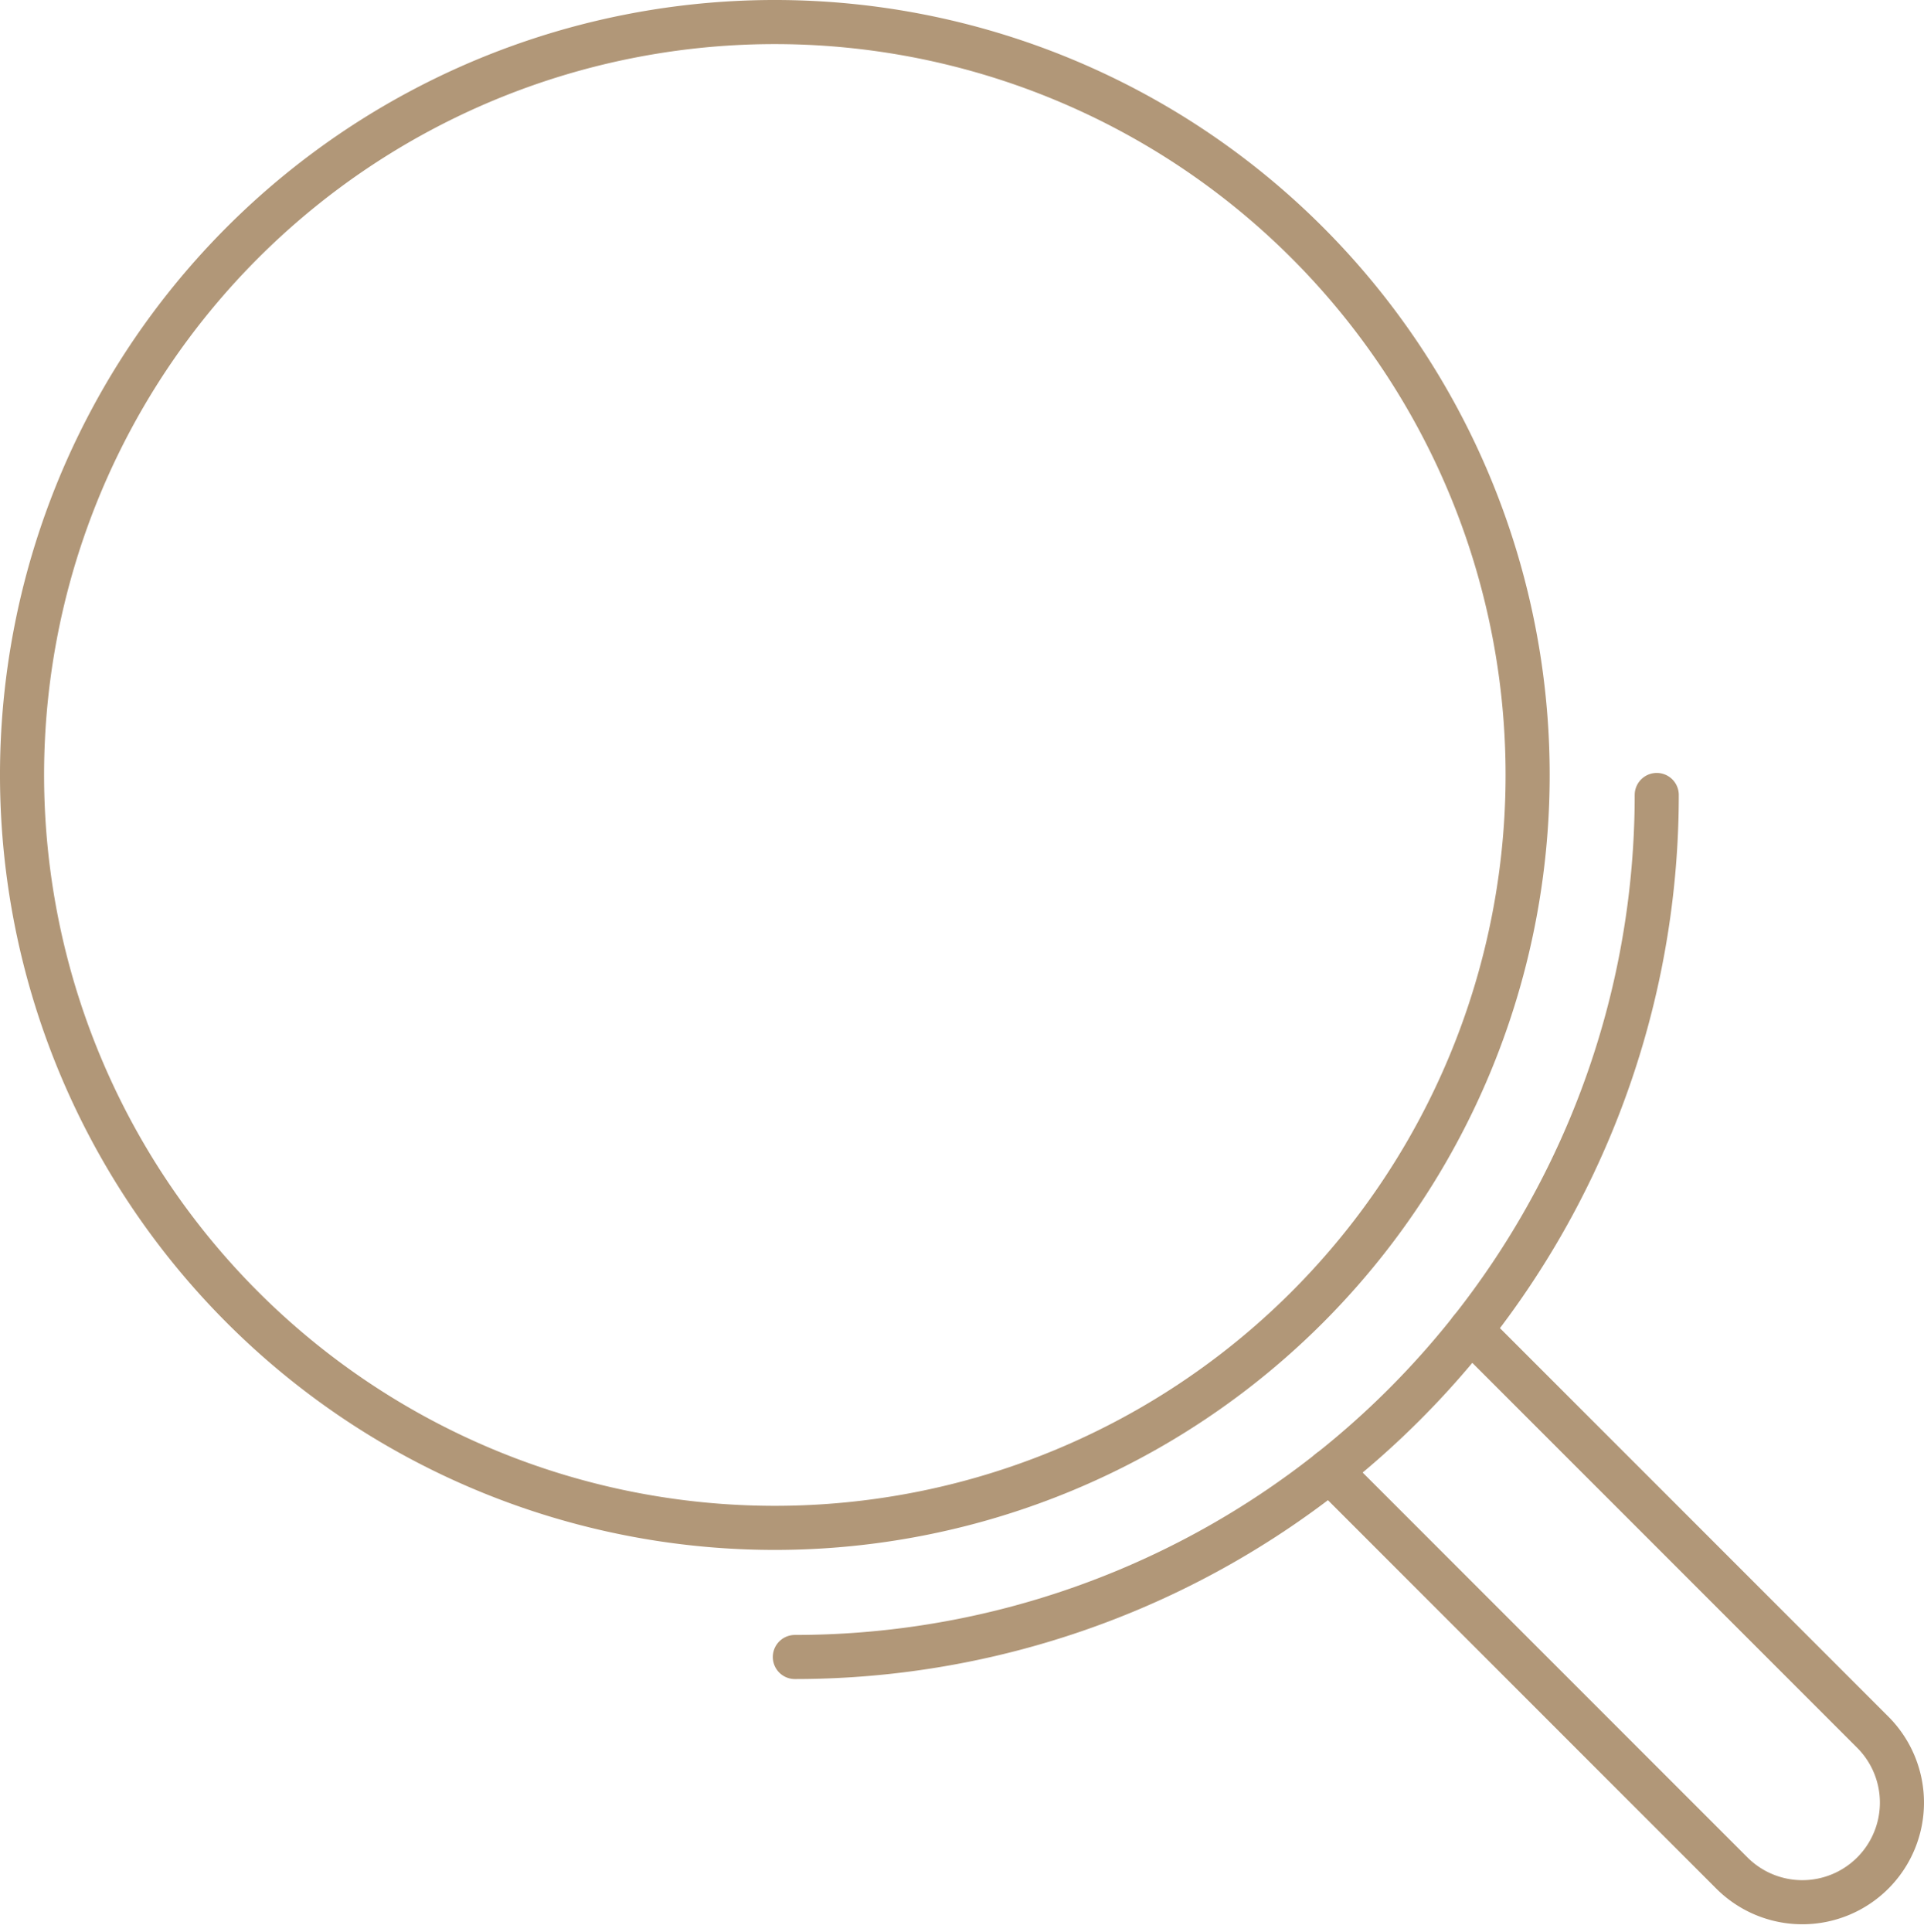 <?xml version="1.0" encoding="UTF-8"?>
<svg xmlns="http://www.w3.org/2000/svg" width="43.633" height="43.8" viewBox="0 0 43.633 43.8">
  <g id="Révélatrice" transform="translate(-1749.422 -673.21)">
    <path id="Tracé_3675" data-name="Tracé 3675" d="M1784.066,690.782a17.072,17.072,0,1,0-17.072,17.072A17.072,17.072,0,0,0,1784.066,690.782Z" fill="none" stroke="#b19778" stroke-linecap="round" stroke-miterlimit="10" stroke-width="1"></path>
    <path id="Tracé_3676" data-name="Tracé 3676" d="M1793.939,737.273a19.546,19.546,0,0,0,19.546-19.546" transform="translate(-26.491 -26.491)" fill="none" stroke="#b19778" stroke-linecap="round" stroke-miterlimit="10" stroke-width="1"></path>
    <path id="Tracé_3677" data-name="Tracé 3677" d="M1827.6,748.195l9.12,9.12a2.258,2.258,0,0,1,0,3.194h0a2.259,2.259,0,0,1-3.194,0l-9.12-9.12" transform="translate(-44.827 -44.828)" fill="none" stroke="#b19778" stroke-linecap="round" stroke-miterlimit="10" stroke-width="1"></path>
  </g>
</svg>
